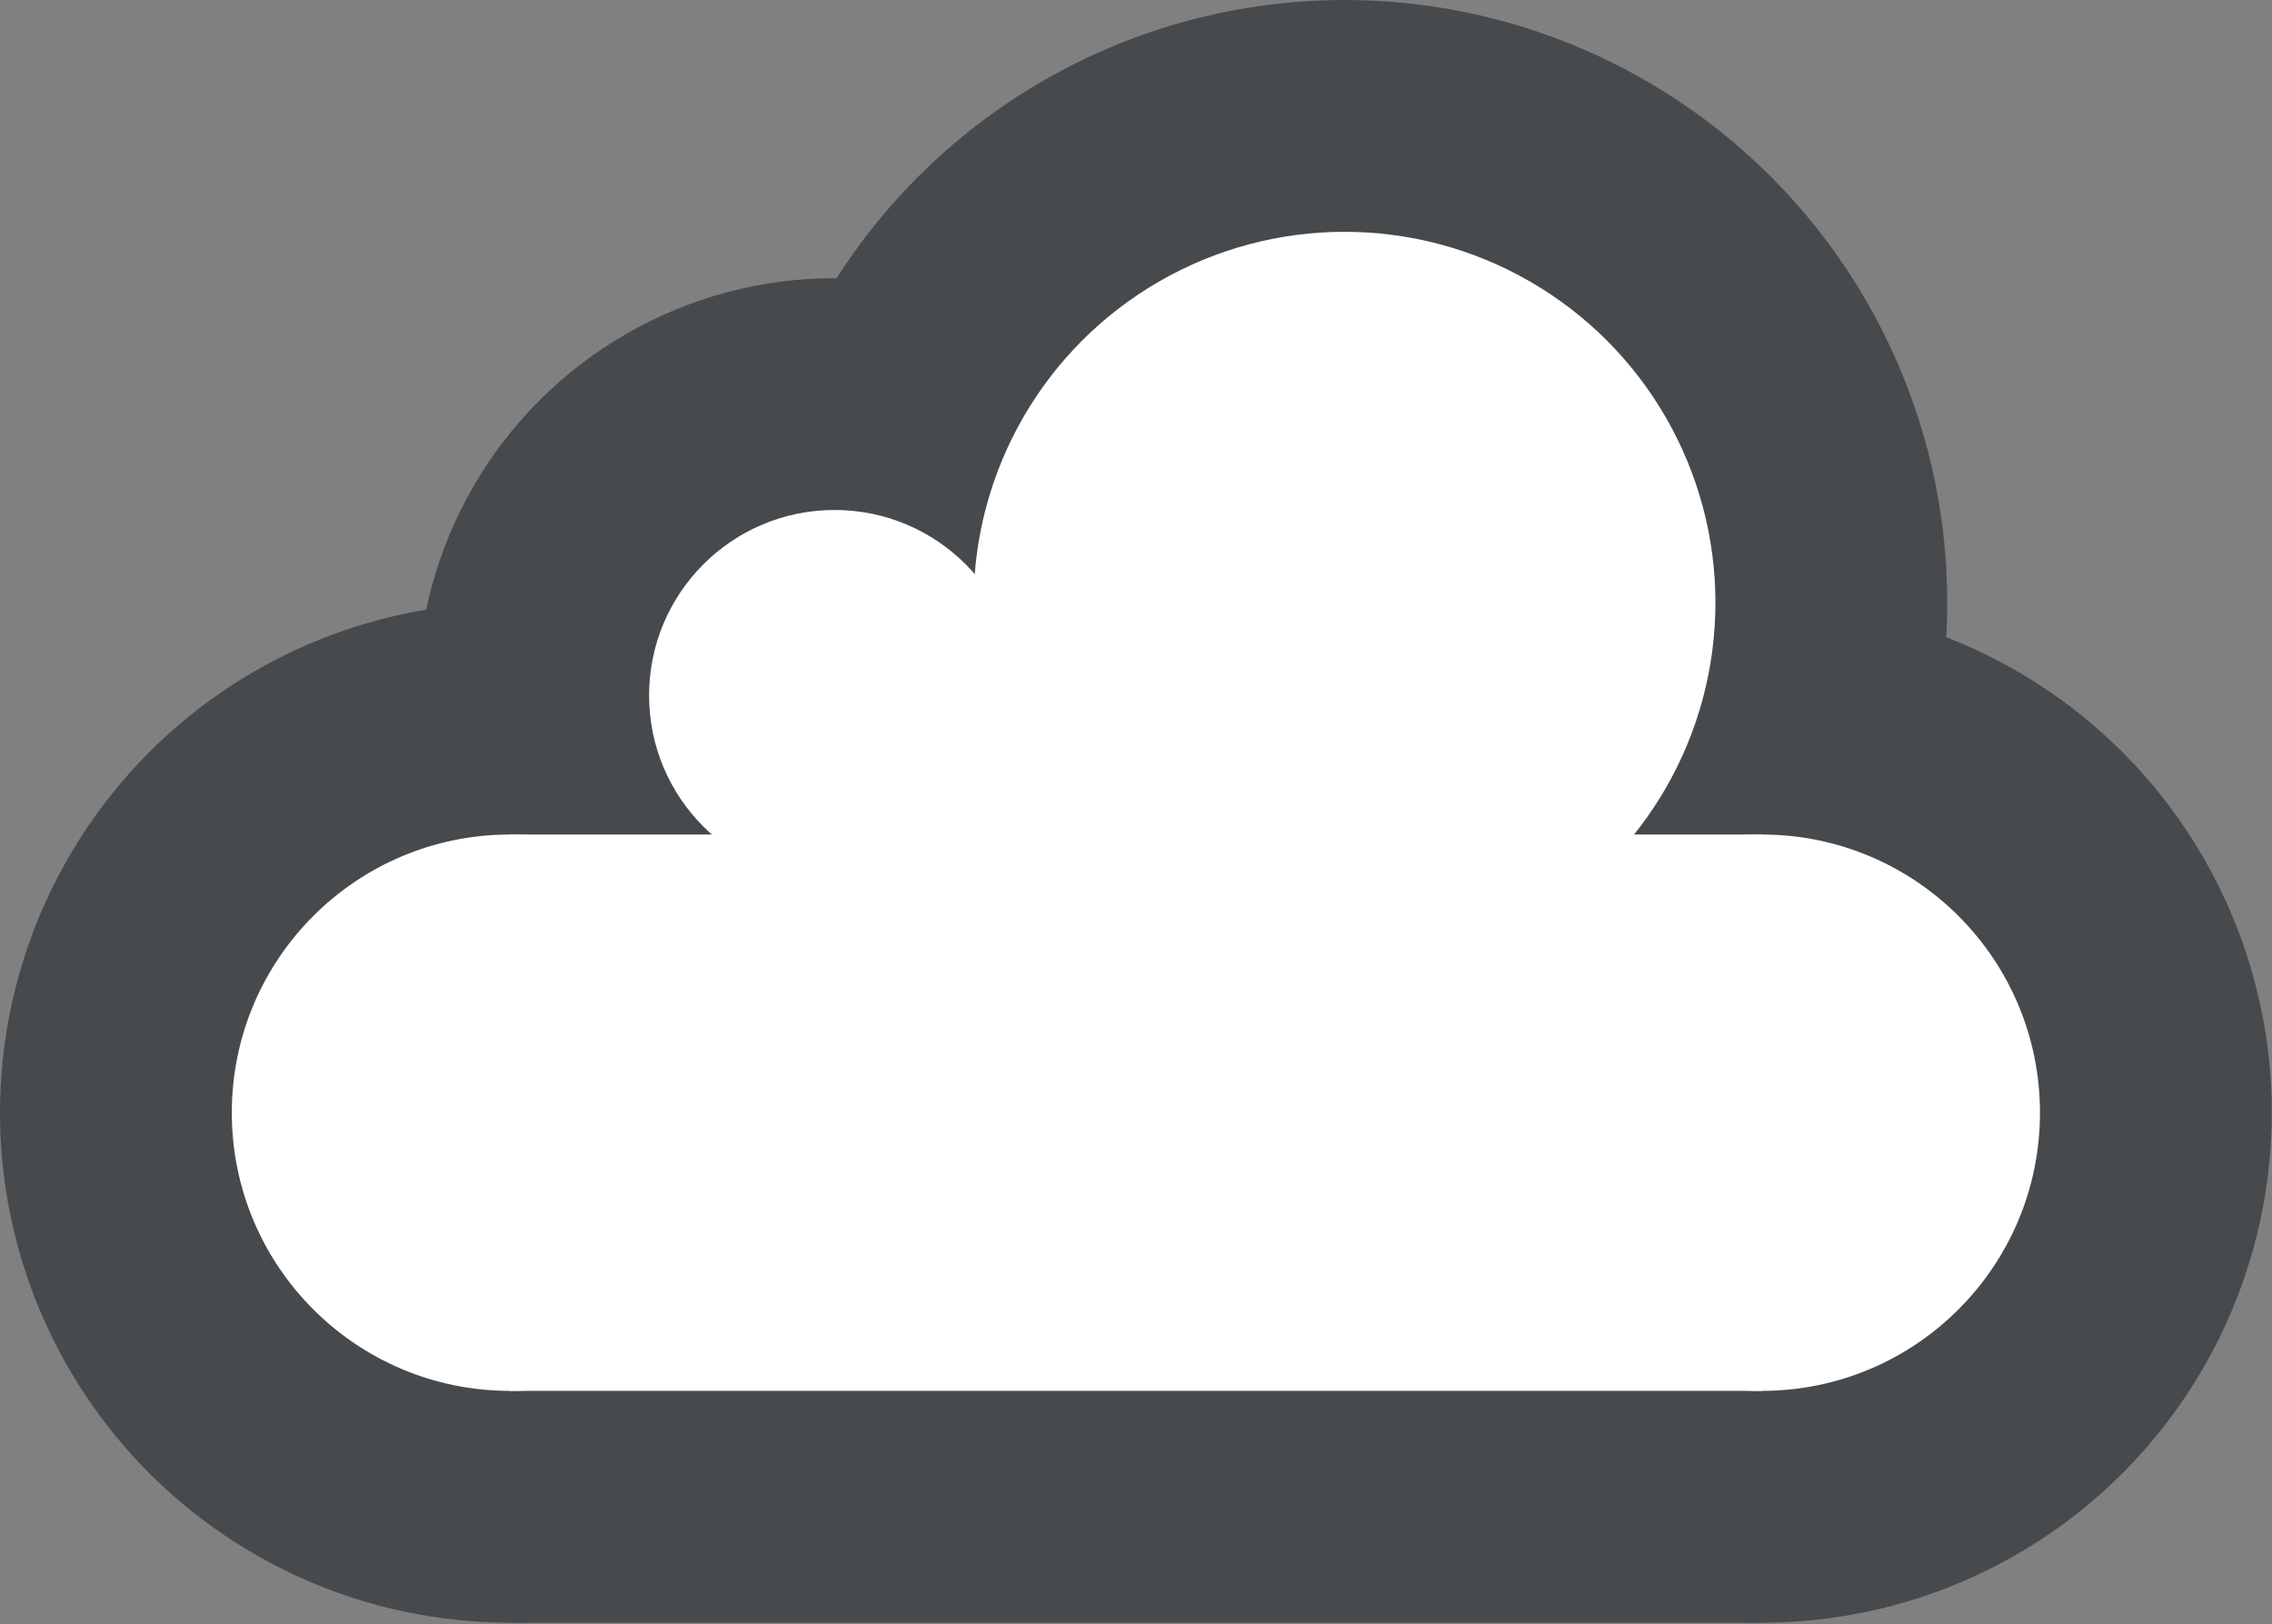 <?xml version="1.0" encoding="UTF-8" standalone="no"?>
<!DOCTYPE svg PUBLIC "-//W3C//DTD SVG 1.1//EN" "http://www.w3.org/Graphics/SVG/1.1/DTD/svg11.dtd">
<svg width="100%" height="100%" viewBox="0 0 256 183" version="1.1" xmlns="http://www.w3.org/2000/svg" xmlns:xlink="http://www.w3.org/1999/xlink" xml:space="preserve" xmlns:serif="http://www.serif.com/" style="fill-rule:evenodd;clip-rule:evenodd;stroke-linejoin:round;stroke-miterlimit:2;">
    <rect x="0" y="0" width="256" height="183" fill="#808080" stroke="none"/>
    <g id="Cloud" transform="matrix(5.224,0,0,5.224,0,0)">
        <rect x="-0" y="0" width="49" height="35" style="fill:none;"/>
    </g>
    <g transform="matrix(5.224,0,0,5.224,0,0)">
        <g id="Cloud1" serif:id="Cloud">
            <circle cx="18" cy="15" r="9" style="fill:rgb(71,74,77);"/>
            <circle cx="11" cy="24" r="11" style="fill:rgb(71,74,77);"/>
            <circle cx="38" cy="24" r="11" style="fill:rgb(71,74,77);"/>
            <rect x="11" y="13" width="27" height="22" style="fill:rgb(71,74,77);"/>
            <circle cx="29" cy="13" r="13" style="fill:rgb(71,74,77);"/>
        </g>
        <g id="Inner">
            <circle cx="29" cy="13" r="8" style="fill:white;"/>
            <circle cx="38" cy="24" r="6" style="fill:white;"/>
            <circle cx="11" cy="24" r="6" style="fill:white;"/>
            <rect x="11" y="18" width="27" height="12" style="fill:white;"/>
            <circle cx="18" cy="15" r="4" style="fill:white;"/>
            <rect x="20" y="15" width="4" height="4" style="fill:white;"/>
        </g>
    </g>
</svg>
